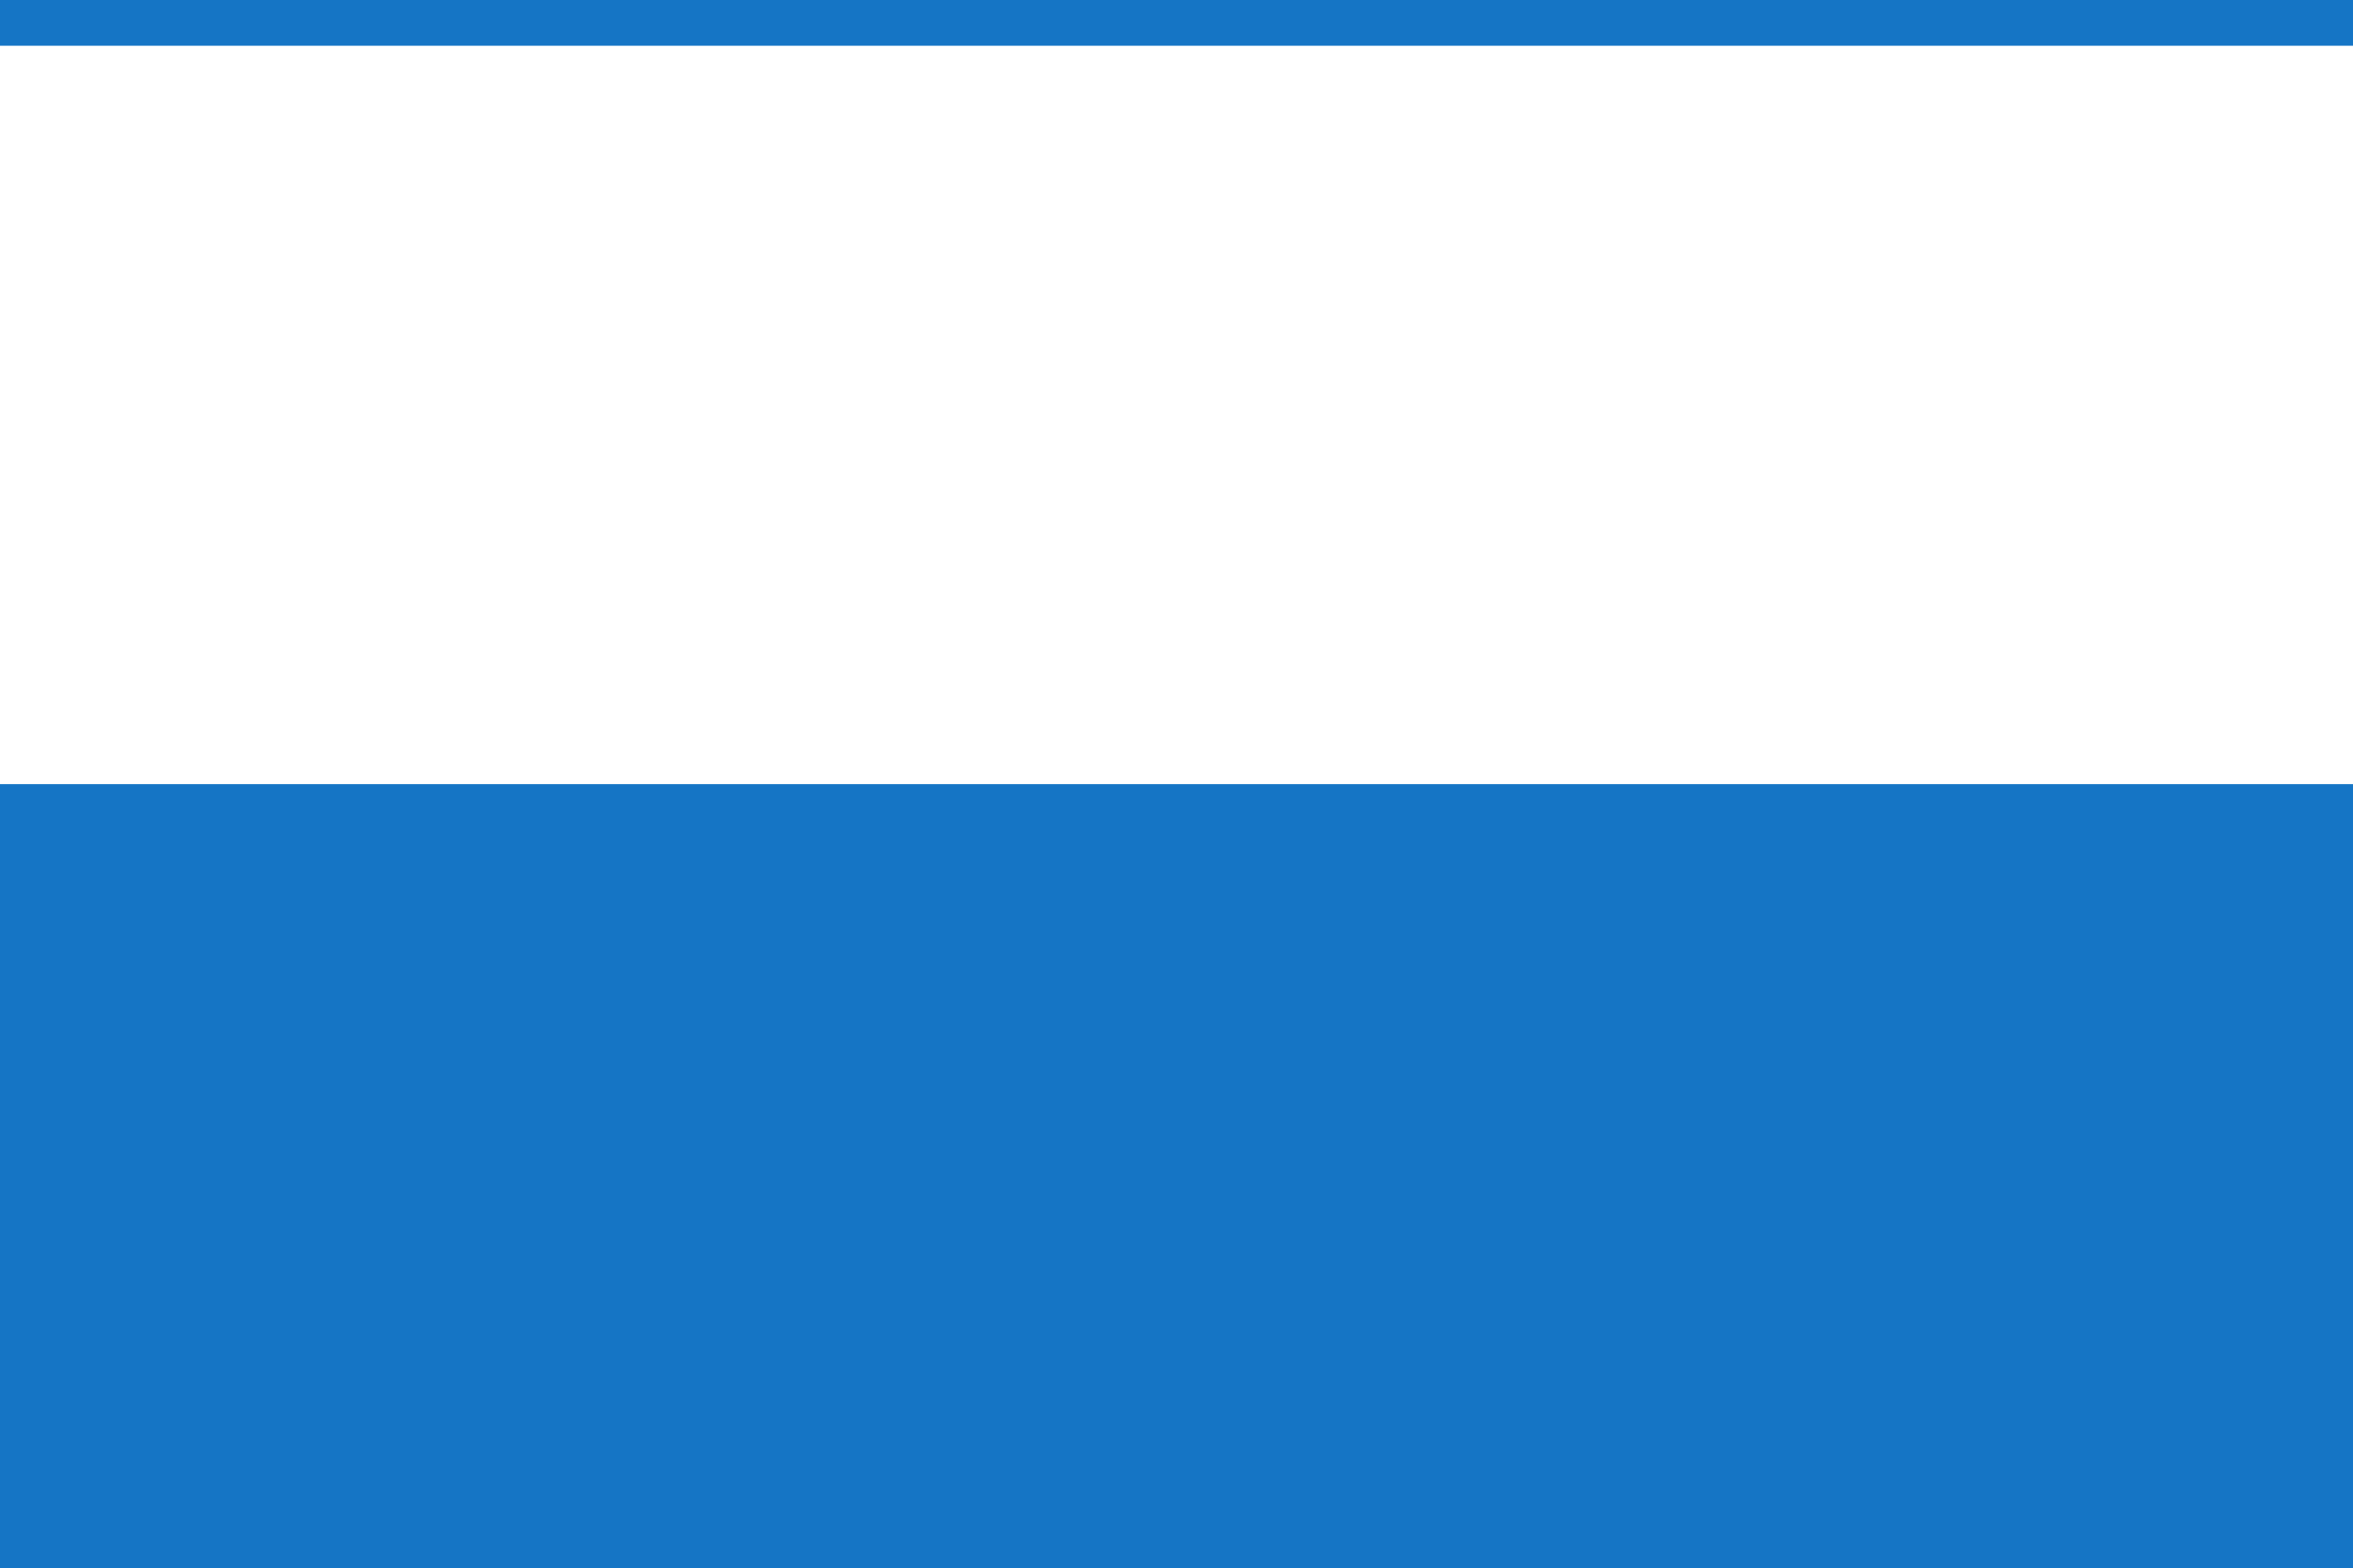 <?xml version="1.0" encoding="UTF-8" standalone="no"?>
<svg
   xmlns:dc="http://purl.org/dc/elements/1.1/"
   xmlns:cc="http://creativecommons.org/ns#"
   xmlns:rdf="http://www.w3.org/1999/02/22-rdf-syntax-ns#"
   xmlns:svg="http://www.w3.org/2000/svg"
   xmlns="http://www.w3.org/2000/svg"
   xmlns:sodipodi="http://sodipodi.sourceforge.net/DTD/sodipodi-0.dtd"
   xmlns:inkscape="http://www.inkscape.org/namespaces/inkscape"
   width="49.233"
   height="32.814"
   viewBox="0 0 49.233 32.814"
   version="1.1"
   id="svg836"
   sodipodi:docname="zg.svg"
   inkscape:version="1.0.2 (e86c8708, 2021-01-15)">
  <defs
     id="defs840" />
  <sodipodi:namedview
     pagecolor="#ffffff"
     bordercolor="#666666"
     borderopacity="1"
     objecttolerance="10"
     gridtolerance="10"
     guidetolerance="10"
     inkscape:pageopacity="0"
     inkscape:pageshadow="2"
     inkscape:window-width="1920"
     inkscape:window-height="1027"
     id="namedview838"
     showgrid="false"
     fit-margin-top="0"
     fit-margin-left="0"
     fit-margin-right="0"
     fit-margin-bottom="0"
     inkscape:zoom="3.6069504"
     inkscape:cx="81.784539"
     inkscape:cy="17.51029"
     inkscape:window-x="0"
     inkscape:window-y="25"
     inkscape:window-maximized="0"
     inkscape:current-layer="kt-zug" />
  <g
     id="kt-zug"
     transform="translate(-292.814,-391.386)">
    <path
       id="path16"
       d="m 292.814,424.2 h 49.233 v -16.407 h -49.233 z m 0,-32.814 v 0.957 h 49.233 v -0.957 h -49.233"
       fill="#1575c5"
       inkscape:export-xdpi="756"
       inkscape:export-ydpi="756" />
  </g>
</svg>
